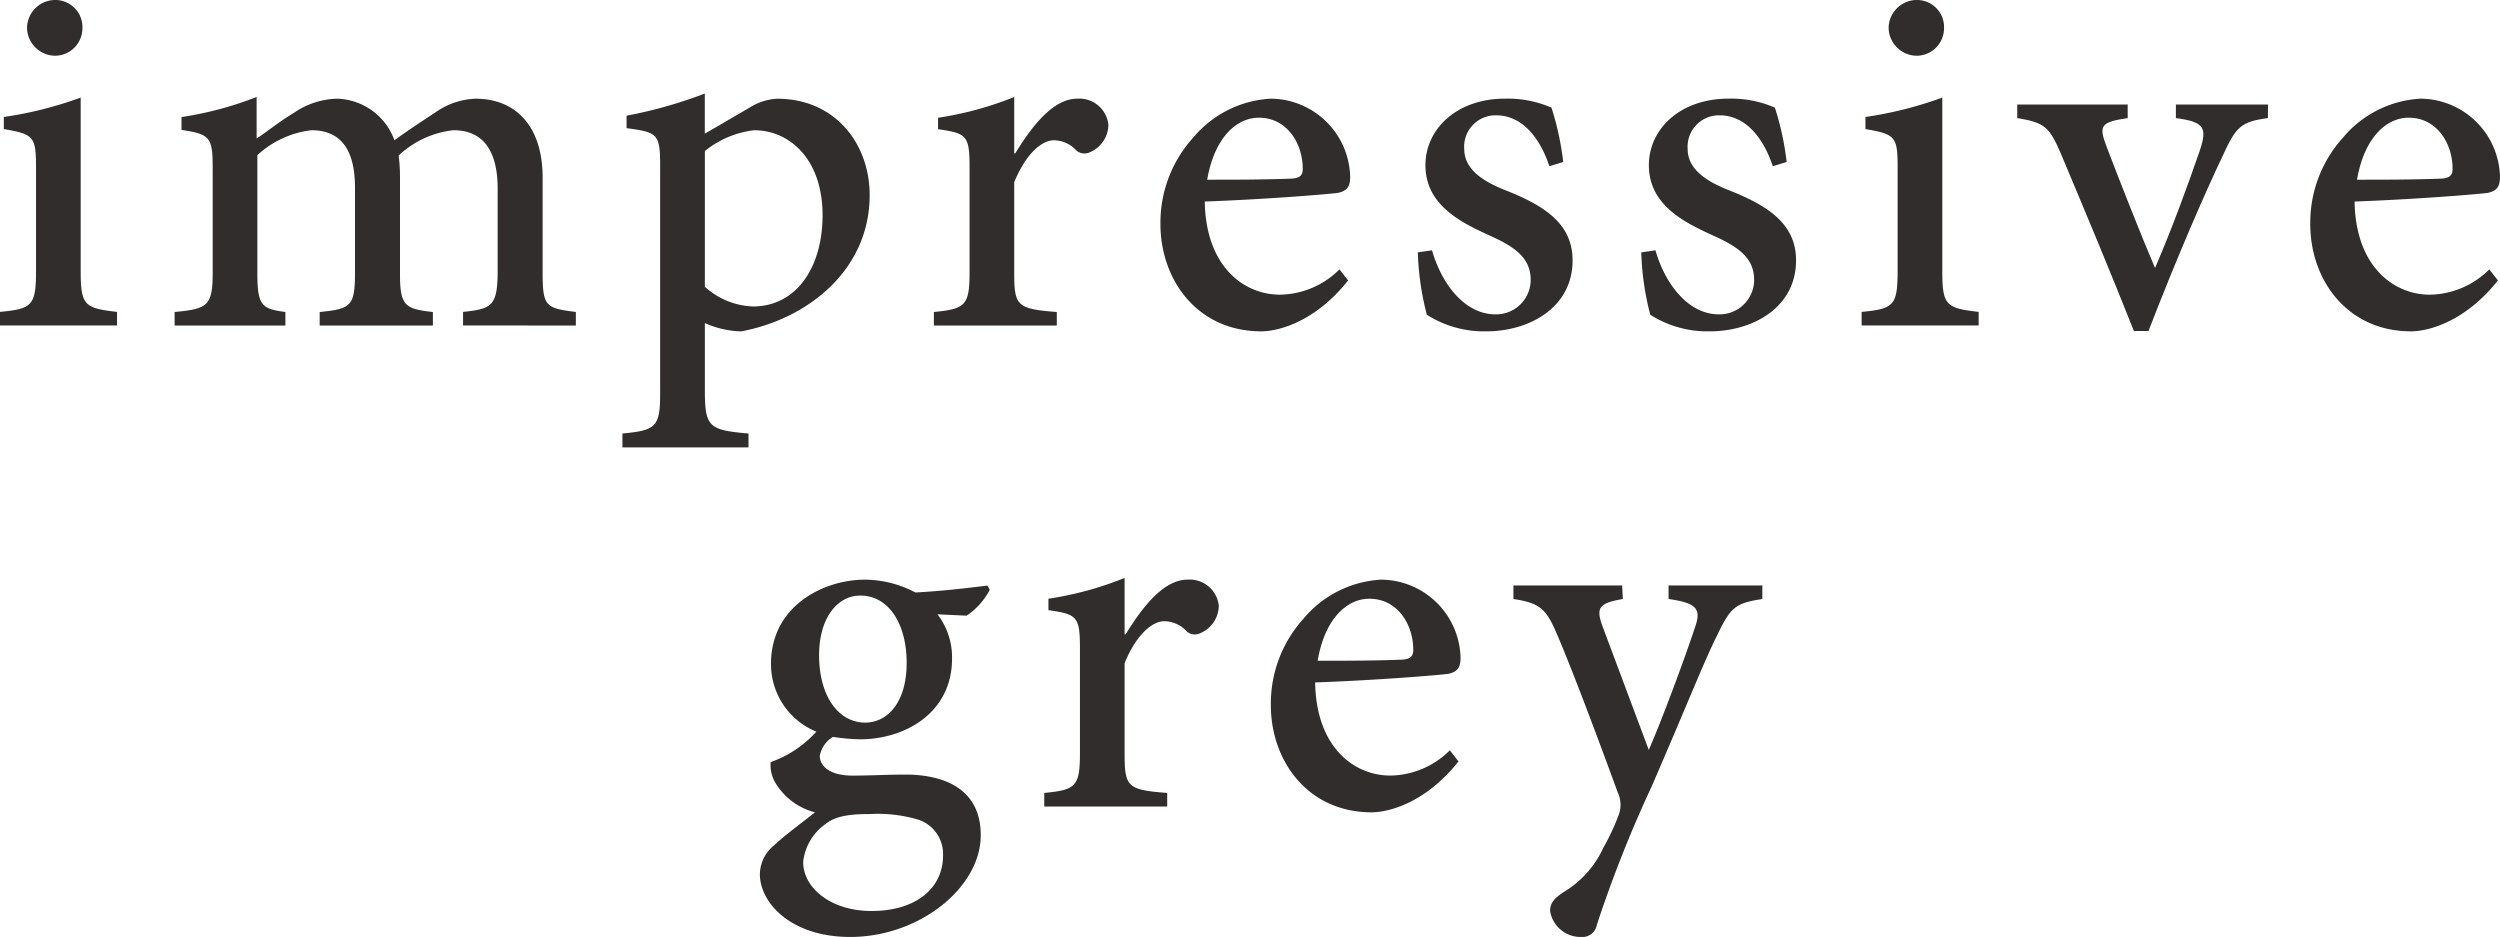 <svg xmlns="http://www.w3.org/2000/svg" width="184.427" height="69.12" viewBox="0 0 184.427 69.12"><path d="M179.42,4079.881v-1c2.376-.23,2.658-.458,2.658-3.064v-7.509c0-2.35-.129-2.528-2.376-2.914v-.892a28.315,28.315,0,0,0,5.67-1.431v12.746c0,2.58.255,2.784,2.682,3.064v1Zm1.994-21.916a2.086,2.086,0,0,1,2.094-2.094,2,2,0,0,1,1.992,2.094,2.029,2.029,0,0,1-2.044,2.019A2.1,2.1,0,0,1,181.414,4057.966Z" transform="translate(-179.42 -4055.872)" fill="#302d2c"/><path d="M207.1,4076.285v-1c2.121-.229,2.553-.409,2.553-3.064V4066.2c0-2.811-1.072-4.318-3.269-4.318a6.984,6.984,0,0,0-4.036,1.866,12.28,12.28,0,0,1,.1,1.558v7.177c0,2.35.358,2.58,2.426,2.809v1h-8.351v-1c2.273-.229,2.605-.409,2.605-2.86v-6.309c0-2.811-1.048-4.241-3.219-4.241a7.08,7.08,0,0,0-3.984,1.839v8.71c0,2.4.332,2.631,2.068,2.86v1h-8.172v-1c2.45-.229,2.809-.459,2.809-2.912v-7.585c0-2.376-.127-2.605-2.3-2.937v-.946a25.665,25.665,0,0,0,5.541-1.481v3.064c.819-.537,1.636-1.226,2.785-1.916a5.816,5.816,0,0,1,3.143-1.022,4.636,4.636,0,0,1,4.239,3.065c1.125-.818,2.2-1.507,3.116-2.12a5.459,5.459,0,0,1,2.861-.945c3.014,0,4.955,2.07,4.955,5.825v7.048c0,2.477.255,2.58,2.451,2.86v1Z" transform="translate(-172.94 -4052.275)" fill="#302d2c"/><path d="M211.694,4060.3a4.17,4.17,0,0,1,1.966-.614c4.291,0,6.82,3.346,6.82,7.1,0,5.542-4.571,9.144-9.476,10.063a7.007,7.007,0,0,1-2.682-.611v4.93c0,2.732.282,2.962,3.219,3.216v1.022h-9.3v-1.022c2.451-.23,2.782-.484,2.782-2.911v-16.858c0-2.35-.2-2.45-2.477-2.757v-.92a33.491,33.491,0,0,0,5.772-1.633v2.961Zm-3.372,13.257a5.564,5.564,0,0,0,3.551,1.454c3.167,0,5.132-2.833,5.132-6.741,0-4.086-2.4-6.259-5.056-6.259a7.1,7.1,0,0,0-3.627,1.533Z" transform="translate(-156.324 -4052.403)" fill="#302d2c"/><path d="M219.666,4063.589c1.251-2.043,2.809-4.035,4.571-4.035a2.158,2.158,0,0,1,2.3,1.915,2.226,2.226,0,0,1-1.328,2.019.93.93,0,0,1-1.022-.1,2.28,2.28,0,0,0-1.66-.765c-.972,0-2.121,1.1-2.937,3.091v6.666c0,2.453.179,2.682,3.141,2.912v1h-9.068v-1c2.3-.229,2.632-.459,2.632-2.912v-7.74c0-2.374-.2-2.527-2.324-2.834v-.844a24.973,24.973,0,0,0,5.619-1.531v4.162Z" transform="translate(-144.77 -4052.275)" fill="#302d2c"/><path d="M235.814,4072.9c-2.452,3.09-5.185,3.754-6.412,3.754-4.674,0-7.432-3.754-7.432-7.917a9.34,9.34,0,0,1,2.426-6.386,8.014,8.014,0,0,1,5.722-2.861h.026a5.907,5.907,0,0,1,5.822,5.748c0,.714-.2,1.047-.893,1.2-.69.1-5.44.485-9.834.64.076,4.826,2.911,6.871,5.543,6.871a6.315,6.315,0,0,0,4.394-1.866Zm-6.589-12.005c-1.636,0-3.269,1.457-3.807,4.573,2.018,0,4.036,0,6.156-.077.664-.025.893-.231.893-.716,0-1.965-1.225-3.78-3.219-3.78Z" transform="translate(-136.363 -4052.211)" fill="#302d2c"/><path d="M241.113,4064.472c-.74-2.2-2.068-3.754-3.933-3.754a2.314,2.314,0,0,0-2.35,2.477c0,1.532,1.43,2.426,3.141,3.09,2.887,1.148,4.853,2.5,4.853,5.134,0,3.5-3.217,5.235-6.36,5.235a7.827,7.827,0,0,1-4.392-1.225,20.389,20.389,0,0,1-.664-4.6l1.046-.152c.716,2.5,2.426,4.724,4.674,4.724a2.549,2.549,0,0,0,2.605-2.527c0-1.533-1-2.376-2.937-3.246-2.2-1-4.827-2.273-4.827-5.234,0-2.658,2.3-4.906,5.875-4.906a8.108,8.108,0,0,1,3.422.664,21.159,21.159,0,0,1,.869,4.009Z" transform="translate(-126.813 -4052.211)" fill="#302d2c"/><path d="M249.306,4064.472c-.74-2.2-2.068-3.754-3.933-3.754a2.315,2.315,0,0,0-2.35,2.477c0,1.532,1.43,2.426,3.143,3.09,2.885,1.148,4.853,2.5,4.853,5.134,0,3.5-3.219,5.235-6.36,5.235a7.83,7.83,0,0,1-4.394-1.225,20.388,20.388,0,0,1-.664-4.6l1.046-.152c.716,2.5,2.428,4.724,4.676,4.724a2.55,2.55,0,0,0,2.605-2.527c0-1.533-1-2.376-2.937-3.246-2.2-1-4.829-2.273-4.829-5.234,0-2.658,2.3-4.906,5.875-4.906a8.094,8.094,0,0,1,3.422.664,21.159,21.159,0,0,1,.869,4.009Z" transform="translate(-118.523 -4052.211)" fill="#302d2c"/><path d="M247.68,4079.881v-1c2.376-.23,2.656-.458,2.656-3.064v-7.509c0-2.35-.127-2.528-2.374-2.914v-.892a28.385,28.385,0,0,0,5.67-1.431v12.746c0,2.58.255,2.784,2.682,3.064v1Zm1.992-21.916a2.088,2.088,0,0,1,2.094-2.094,2,2,0,0,1,1.994,2.094,2.029,2.029,0,0,1-2.044,2.019A2.1,2.1,0,0,1,249.672,4057.966Z" transform="translate(-110.347 -4055.872)" fill="#302d2c"/><path d="M271.879,4060.7c-2.018.282-2.35.64-3.348,2.811-1.3,2.732-3.32,7.356-5.464,12.9h-1.074c-1.787-4.5-3.549-8.709-5.364-13.027-.867-2.042-1.225-2.35-3.243-2.682v-1h8.148v1c-2.044.307-2.145.563-1.533,2.171.946,2.479,2.5,6.437,3.551,8.889,1.225-2.834,2.477-6.258,3.3-8.659.561-1.685.356-2.119-1.762-2.4v-1h6.794Z" transform="translate(-104.573 -4051.992)" fill="#302d2c"/><path d="M277.975,4072.9c-2.452,3.09-5.185,3.754-6.41,3.754-4.676,0-7.434-3.754-7.434-7.917a9.35,9.35,0,0,1,2.426-6.386,8.014,8.014,0,0,1,5.722-2.861h.026a5.907,5.907,0,0,1,5.822,5.748c0,.714-.2,1.047-.893,1.2-.69.1-5.44.485-9.834.64.077,4.826,2.913,6.871,5.543,6.871a6.311,6.311,0,0,0,4.394-1.866Zm-6.589-12.005c-1.636,0-3.269,1.457-3.806,4.573,2.018,0,4.036,0,6.156-.077.664-.025.893-.231.893-.716,0-1.965-1.225-3.78-3.219-3.78Z" transform="translate(-93.701 -4052.211)" fill="#302d2c"/><path d="M224.241,4077.867a5.111,5.111,0,0,1-1.71,1.916l-2.147-.1a5.219,5.219,0,0,1,1.074,3.269c0,3.985-3.448,5.952-6.794,5.952a15.54,15.54,0,0,1-1.994-.177,2.081,2.081,0,0,0-.97,1.4c0,.715.69,1.455,2.4,1.455,1.328,0,2.632-.076,3.933-.076,2.3,0,5.543.716,5.543,4.47,0,3.883-4.547,7.509-9.629,7.509-4.315,0-6.615-2.45-6.665-4.572a2.769,2.769,0,0,1,1-2.145c.843-.792,2.171-1.761,3.064-2.477a4.792,4.792,0,0,1-2.835-2.044,2.576,2.576,0,0,1-.435-1.66,8.176,8.176,0,0,0,3.372-2.247,5.375,5.375,0,0,1-3.346-5.005c0-4.292,3.907-6.207,6.921-6.207h.052a8.042,8.042,0,0,1,3.678.945c1.941-.1,3.907-.332,5.311-.511Zm-8.889,16.551c-1.736,0-2.605.229-3.269.765a3.942,3.942,0,0,0-1.608,2.76c0,1.965,2.094,3.626,5.032,3.626,3.422,0,5.285-1.786,5.285-4.06a2.668,2.668,0,0,0-1.762-2.659,10.531,10.531,0,0,0-3.625-.433Zm-.688-16.117c-1.533,0-3.014,1.481-3.014,4.418,0,2.888,1.352,4.955,3.422,4.955,1.634-.026,3.038-1.48,3.038-4.418,0-2.835-1.3-4.955-3.422-4.955Z" transform="translate(-151.225 -4034.365)" fill="#302d2c"/><path d="M223.714,4081.227c1.251-2.044,2.809-4.036,4.571-4.036a2.157,2.157,0,0,1,2.3,1.915,2.227,2.227,0,0,1-1.328,2.018.929.929,0,0,1-1.022-.1,2.282,2.282,0,0,0-1.66-.767c-.972,0-2.121,1.1-2.937,3.091v6.667c0,2.453.179,2.682,3.141,2.912v1H217.71v-1c2.3-.229,2.632-.459,2.632-2.912v-7.74c0-2.374-.205-2.529-2.324-2.834v-.842a24.906,24.906,0,0,0,5.619-1.533v4.165Z" transform="translate(-140.674 -4034.43)" fill="#302d2c"/><path d="M239.862,4090.536c-2.453,3.09-5.185,3.754-6.412,3.754-4.674,0-7.432-3.754-7.432-7.917a9.34,9.34,0,0,1,2.426-6.386,8.018,8.018,0,0,1,5.722-2.861h.024a5.907,5.907,0,0,1,5.824,5.746c0,.716-.205,1.048-.893,1.2-.69.1-5.44.484-9.834.637.076,4.828,2.911,6.87,5.543,6.87a6.312,6.312,0,0,0,4.392-1.863Zm-6.591-12c-1.634,0-3.269,1.456-3.8,4.573,2.018,0,4.036,0,6.154-.078.664-.025.9-.23.9-.716,0-1.967-1.227-3.779-3.219-3.779Z" transform="translate(-132.267 -4034.365)" fill="#302d2c"/><path d="M253.274,4078.337c-2.016.306-2.348.613-3.37,2.759-.946,1.889-2.171,5.031-4.8,11.085a92.864,92.864,0,0,0-4.036,10.191,1.082,1.082,0,0,1-1.175.895,2.278,2.278,0,0,1-2.273-1.916c0-.612.332-.944.972-1.378a7.408,7.408,0,0,0,2.962-3.3,17.1,17.1,0,0,0,1.125-2.4,2.166,2.166,0,0,0-.076-1.686c-1.609-4.417-3.372-9.067-4.418-11.519-.819-1.942-1.227-2.427-3.269-2.733v-1h8.019l.05,1c-1.762.306-1.992.639-1.507,1.992l3.422,9.144c1.022-2.35,2.658-6.769,3.4-9.019.485-1.376.179-1.812-1.941-2.118v-1h6.921Z" transform="translate(-123.268 -4034.146)" fill="#302d2c"/></svg>